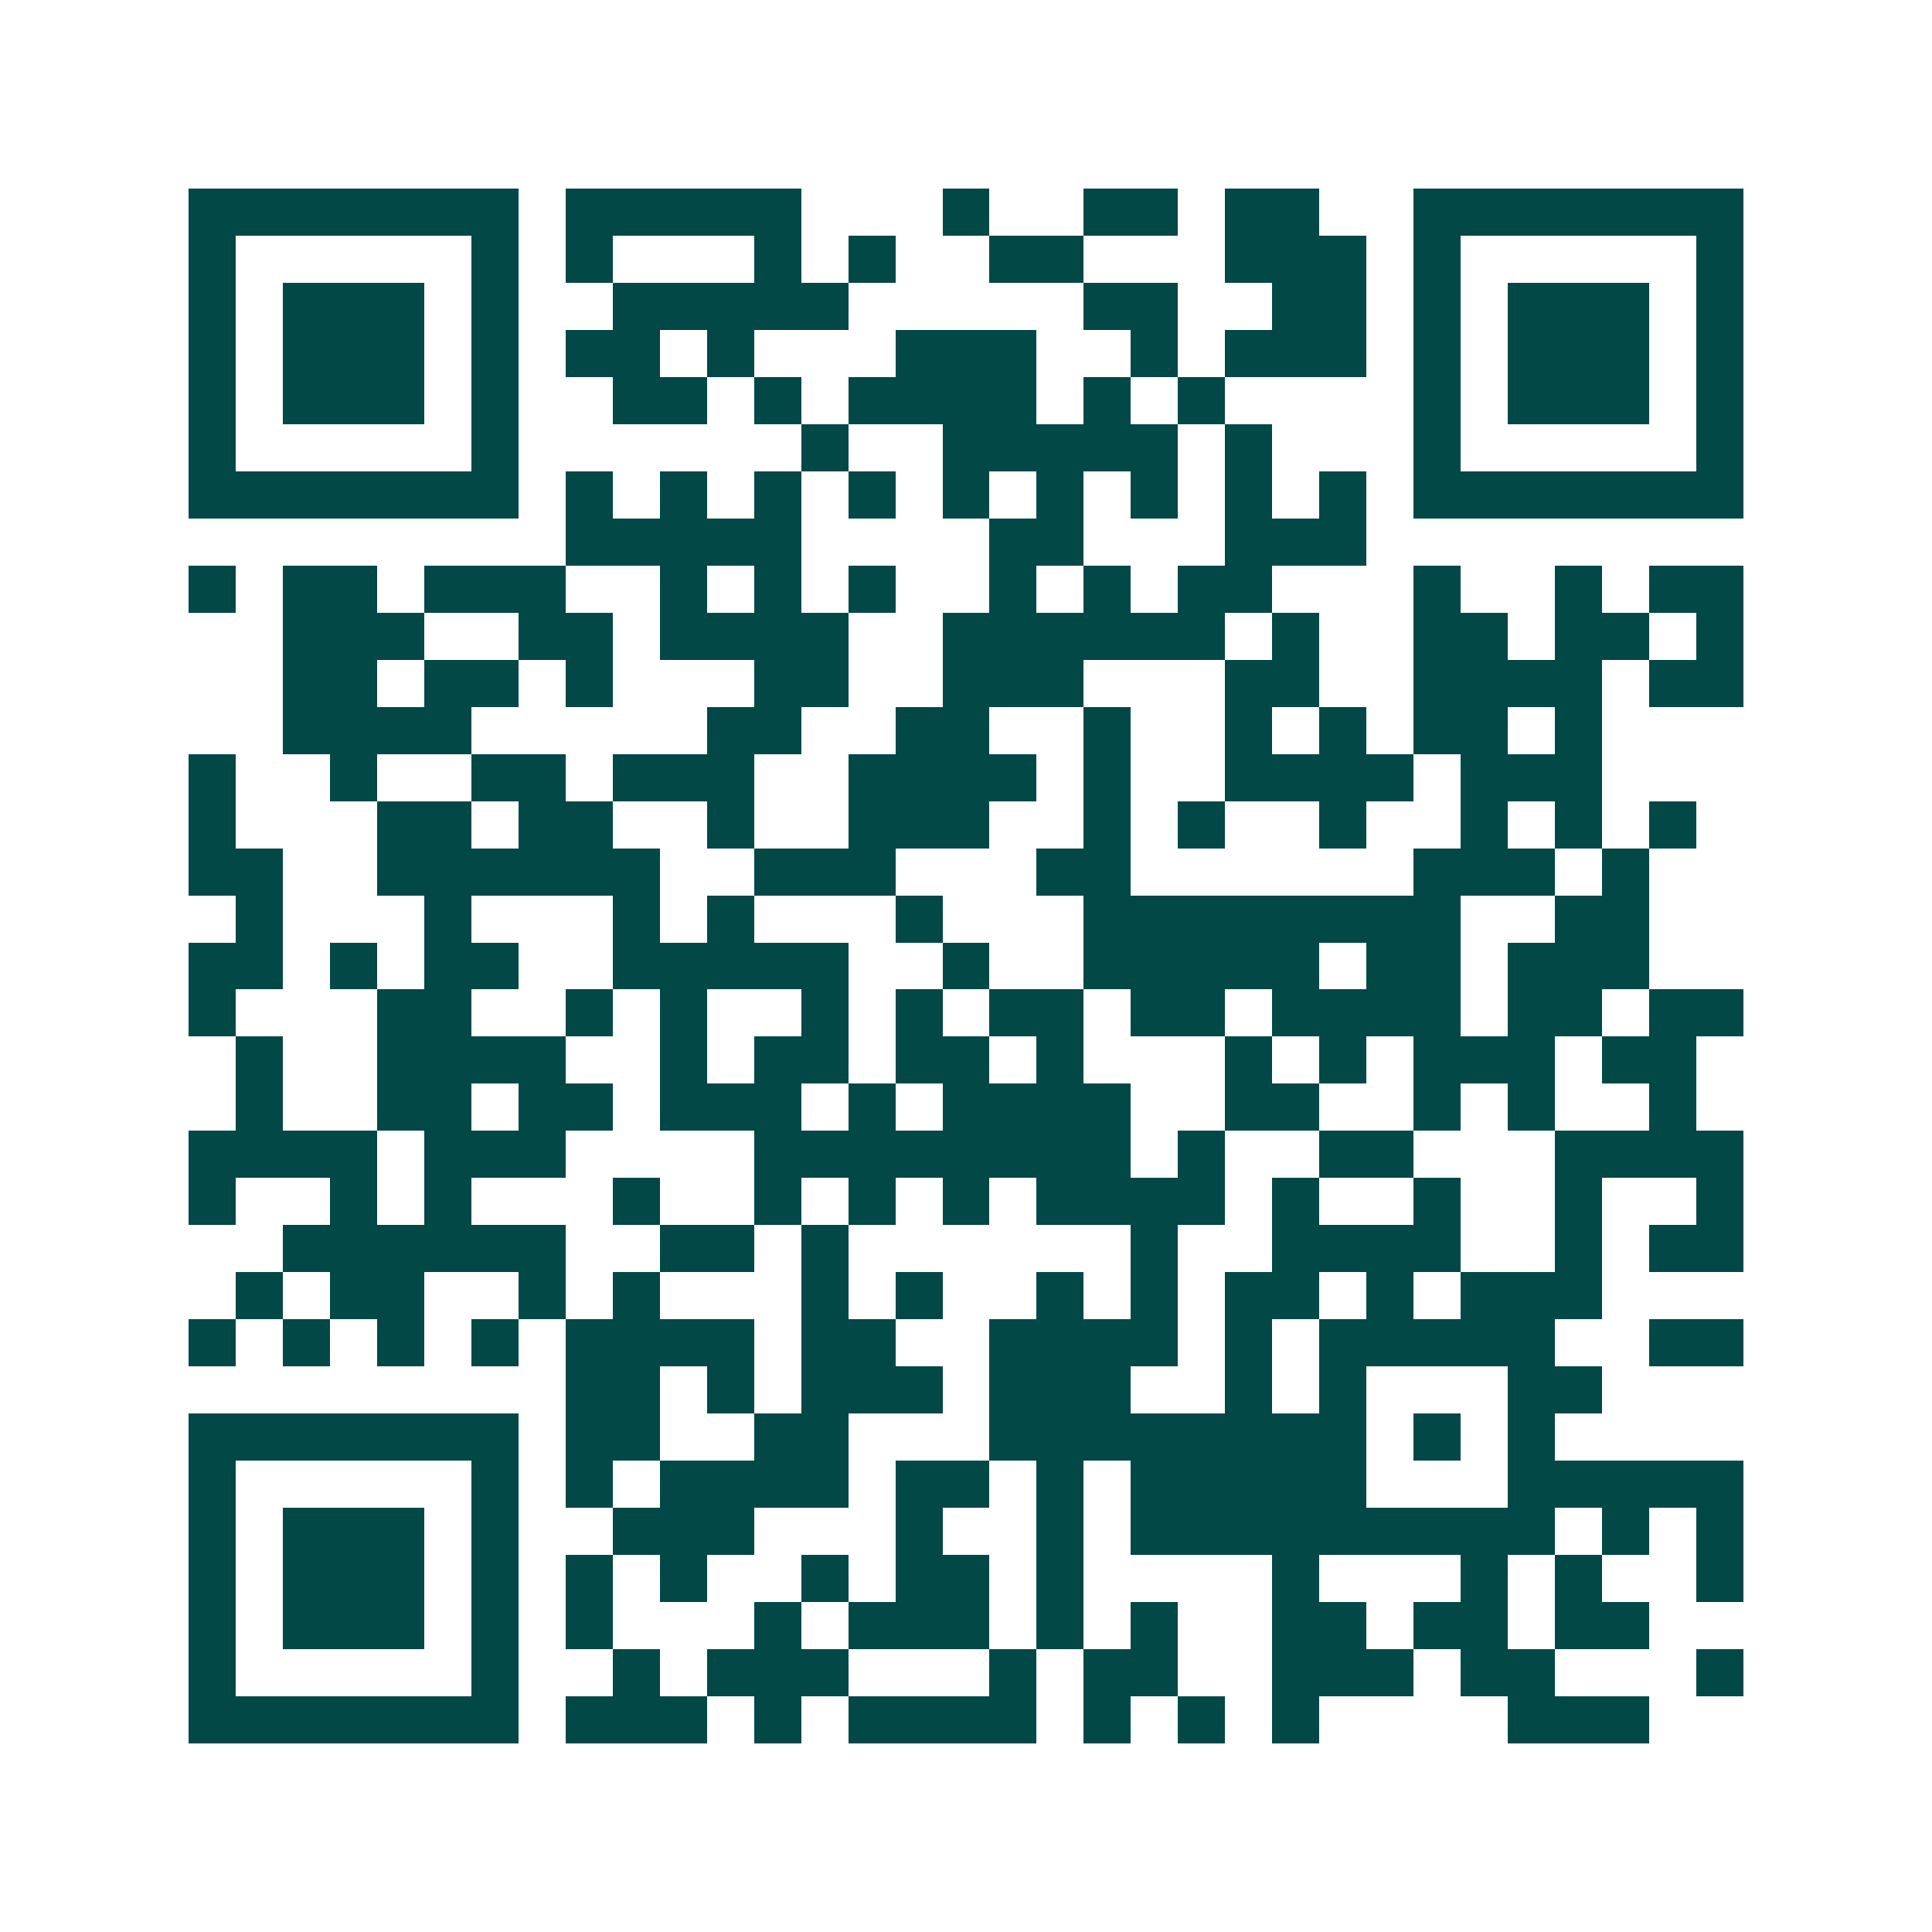 <svg xmlns="http://www.w3.org/2000/svg" width="200" height="200" viewBox="0 0 41 41" shape-rendering="crispEdges"><path fill="#ffffff" d="M0 0h41v41H0z"/><path stroke="#014847" d="M4 4.5h7m1 0h5m3 0h1m2 0h2m1 0h2m2 0h7M4 5.5h1m5 0h1m1 0h1m3 0h1m1 0h1m2 0h2m3 0h3m1 0h1m5 0h1M4 6.5h1m1 0h3m1 0h1m2 0h5m5 0h2m2 0h2m1 0h1m1 0h3m1 0h1M4 7.5h1m1 0h3m1 0h1m1 0h2m1 0h1m3 0h3m2 0h1m1 0h3m1 0h1m1 0h3m1 0h1M4 8.5h1m1 0h3m1 0h1m2 0h2m1 0h1m1 0h4m1 0h1m1 0h1m4 0h1m1 0h3m1 0h1M4 9.5h1m5 0h1m6 0h1m2 0h5m1 0h1m3 0h1m5 0h1M4 10.5h7m1 0h1m1 0h1m1 0h1m1 0h1m1 0h1m1 0h1m1 0h1m1 0h1m1 0h1m1 0h7M12 11.5h5m4 0h2m3 0h3M4 12.5h1m1 0h2m1 0h3m2 0h1m1 0h1m1 0h1m2 0h1m1 0h1m1 0h2m3 0h1m2 0h1m1 0h2M6 13.5h3m2 0h2m1 0h4m2 0h6m1 0h1m2 0h2m1 0h2m1 0h1M6 14.5h2m1 0h2m1 0h1m3 0h2m2 0h3m3 0h2m2 0h4m1 0h2M6 15.5h4m5 0h2m2 0h2m2 0h1m2 0h1m1 0h1m1 0h2m1 0h1M4 16.5h1m2 0h1m2 0h2m1 0h3m2 0h4m1 0h1m2 0h4m1 0h3M4 17.5h1m3 0h2m1 0h2m2 0h1m2 0h3m2 0h1m1 0h1m2 0h1m2 0h1m1 0h1m1 0h1M4 18.5h2m2 0h6m2 0h3m3 0h2m6 0h3m1 0h1M5 19.5h1m3 0h1m3 0h1m1 0h1m3 0h1m3 0h8m2 0h2M4 20.5h2m1 0h1m1 0h2m2 0h5m2 0h1m2 0h5m1 0h2m1 0h3M4 21.5h1m3 0h2m2 0h1m1 0h1m2 0h1m1 0h1m1 0h2m1 0h2m1 0h4m1 0h2m1 0h2M5 22.5h1m2 0h4m2 0h1m1 0h2m1 0h2m1 0h1m3 0h1m1 0h1m1 0h3m1 0h2M5 23.5h1m2 0h2m1 0h2m1 0h3m1 0h1m1 0h4m2 0h2m2 0h1m1 0h1m2 0h1M4 24.5h4m1 0h3m4 0h8m1 0h1m2 0h2m3 0h4M4 25.5h1m2 0h1m1 0h1m3 0h1m2 0h1m1 0h1m1 0h1m1 0h4m1 0h1m2 0h1m2 0h1m2 0h1M6 26.5h6m2 0h2m1 0h1m6 0h1m2 0h4m2 0h1m1 0h2M5 27.5h1m1 0h2m2 0h1m1 0h1m3 0h1m1 0h1m2 0h1m1 0h1m1 0h2m1 0h1m1 0h3M4 28.5h1m1 0h1m1 0h1m1 0h1m1 0h4m1 0h2m2 0h4m1 0h1m1 0h5m2 0h2M12 29.5h2m1 0h1m1 0h3m1 0h3m2 0h1m1 0h1m3 0h2M4 30.5h7m1 0h2m2 0h2m3 0h8m1 0h1m1 0h1M4 31.5h1m5 0h1m1 0h1m1 0h4m1 0h2m1 0h1m1 0h5m3 0h5M4 32.5h1m1 0h3m1 0h1m2 0h3m3 0h1m2 0h1m1 0h9m1 0h1m1 0h1M4 33.5h1m1 0h3m1 0h1m1 0h1m1 0h1m2 0h1m1 0h2m1 0h1m4 0h1m3 0h1m1 0h1m2 0h1M4 34.5h1m1 0h3m1 0h1m1 0h1m3 0h1m1 0h3m1 0h1m1 0h1m2 0h2m1 0h2m1 0h2M4 35.5h1m5 0h1m2 0h1m1 0h3m3 0h1m1 0h2m2 0h3m1 0h2m3 0h1M4 36.5h7m1 0h3m1 0h1m1 0h4m1 0h1m1 0h1m1 0h1m4 0h3"/></svg>
